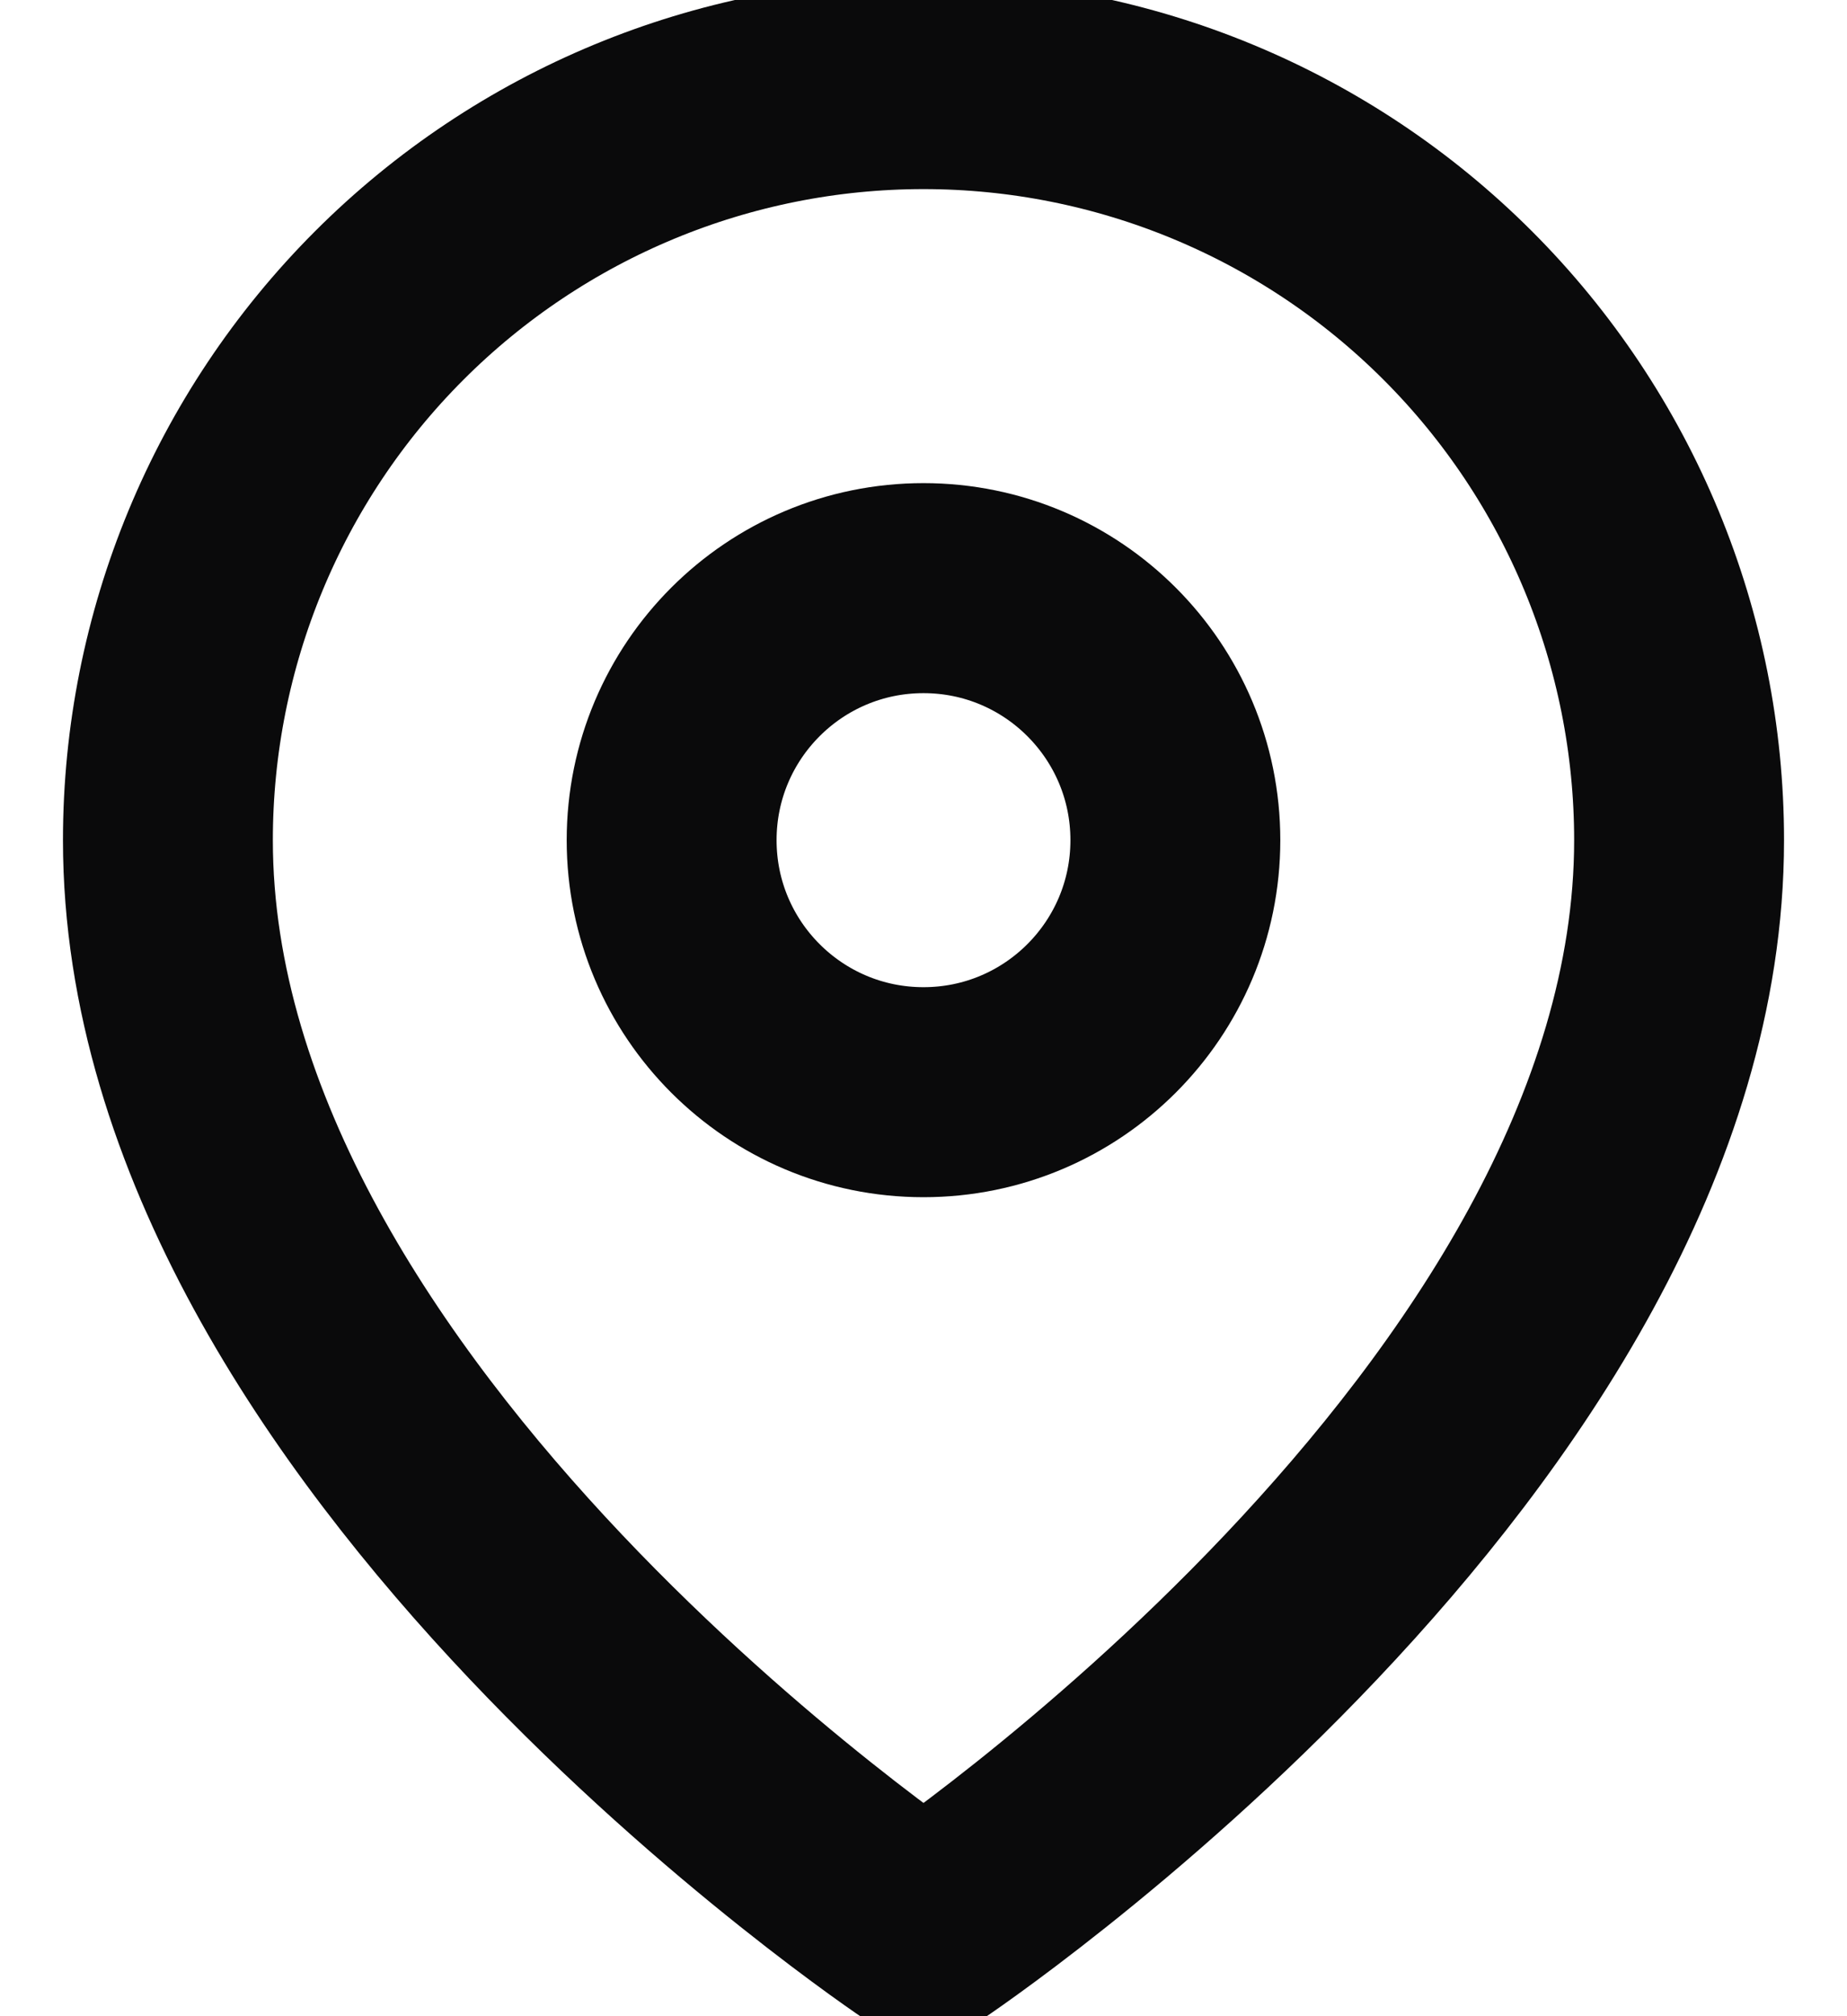 <svg width="22" height="24" viewBox="0 0 22 24" fill="none" xmlns="http://www.w3.org/2000/svg">
<path d="M20 10.001C20 17.001 11 23.001 11 23.001C11 23.001 2 17.001 2 10.001C2 7.614 2.948 5.325 4.636 3.637C6.324 1.949 8.613 1.001 11 1.001C13.387 1.001 15.676 1.949 17.364 3.637C19.052 5.325 20 7.614 20 10.001Z" stroke="#0A0A0B" stroke-width="2.5" stroke-linecap="round" stroke-linejoin="round"/>
<path d="M11 13.001C12.657 13.001 14 11.658 14 10.001C14 8.344 12.657 7.001 11 7.001C9.343 7.001 8 8.344 8 10.001C8 11.658 9.343 13.001 11 13.001Z" stroke="#0A0A0B" stroke-width="2.5" stroke-linecap="round" stroke-linejoin="round"/>
</svg>
